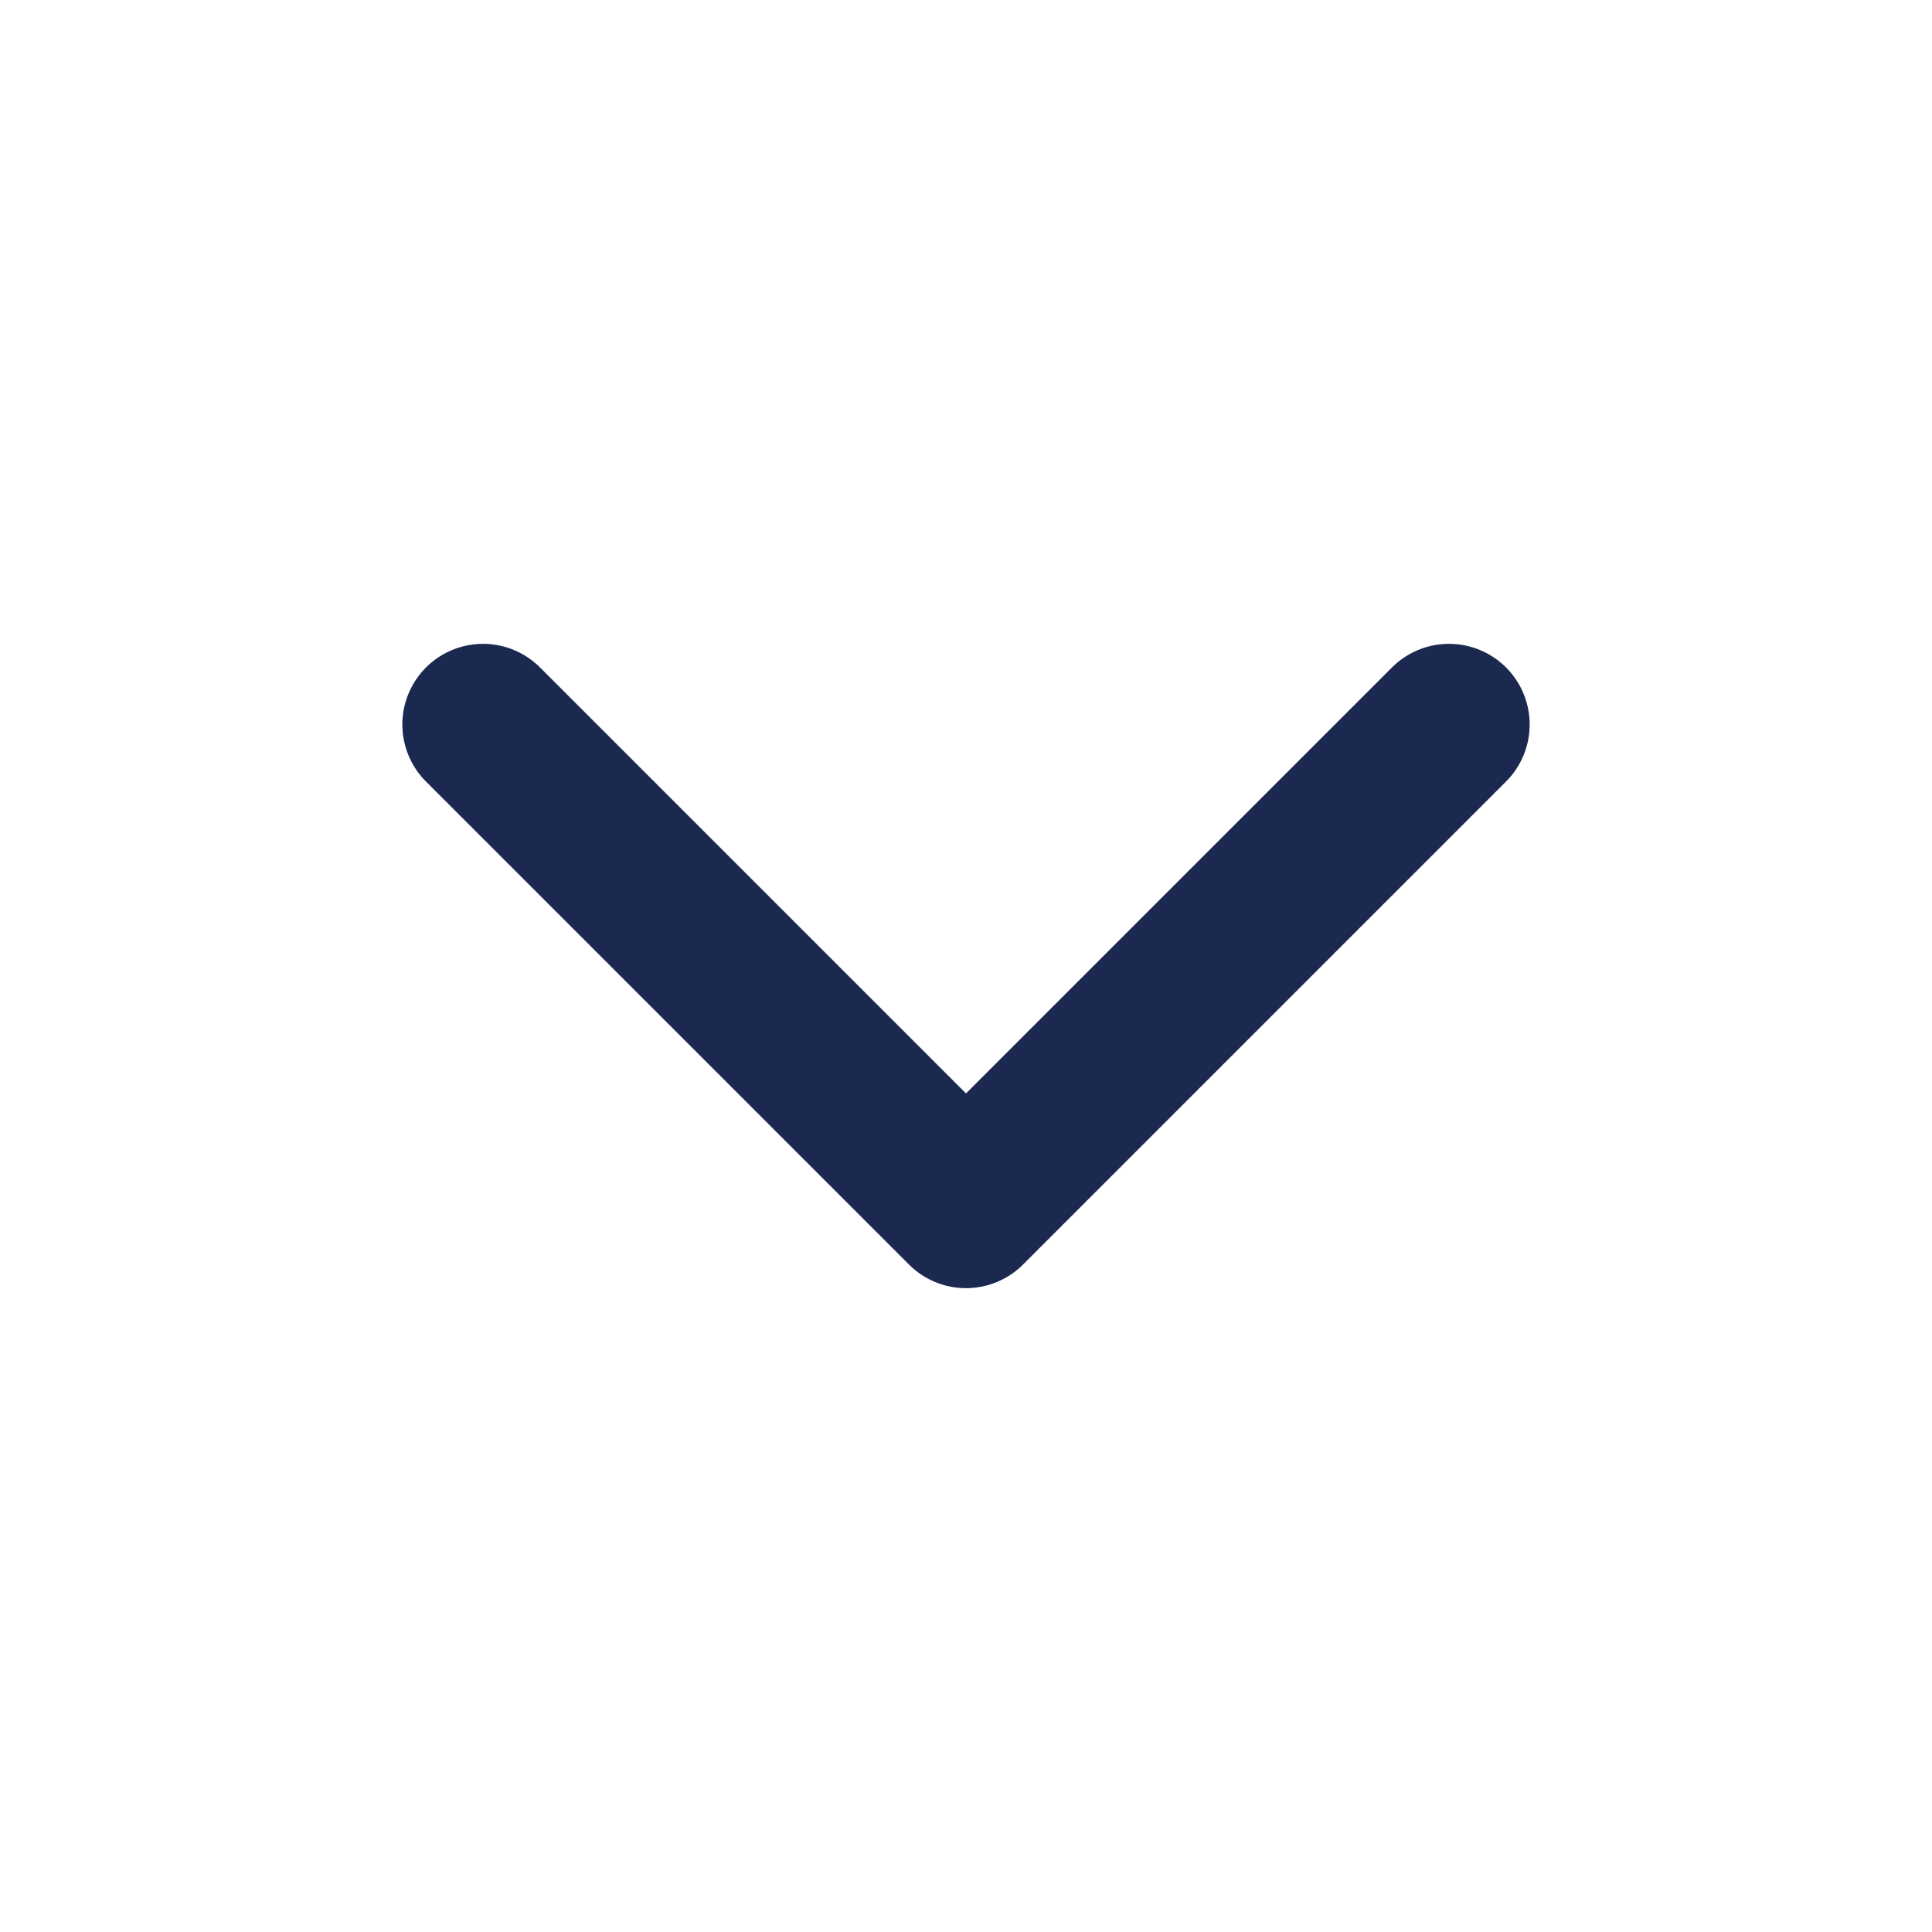 <svg width="20" height="20" viewBox="0 0 20 20" fill="none" xmlns="http://www.w3.org/2000/svg">
<path d="M5 7.5L10 12.5L15 7.5" stroke="#1B2950" stroke-width="1.67" stroke-linecap="round" stroke-linejoin="round"/>
</svg>
